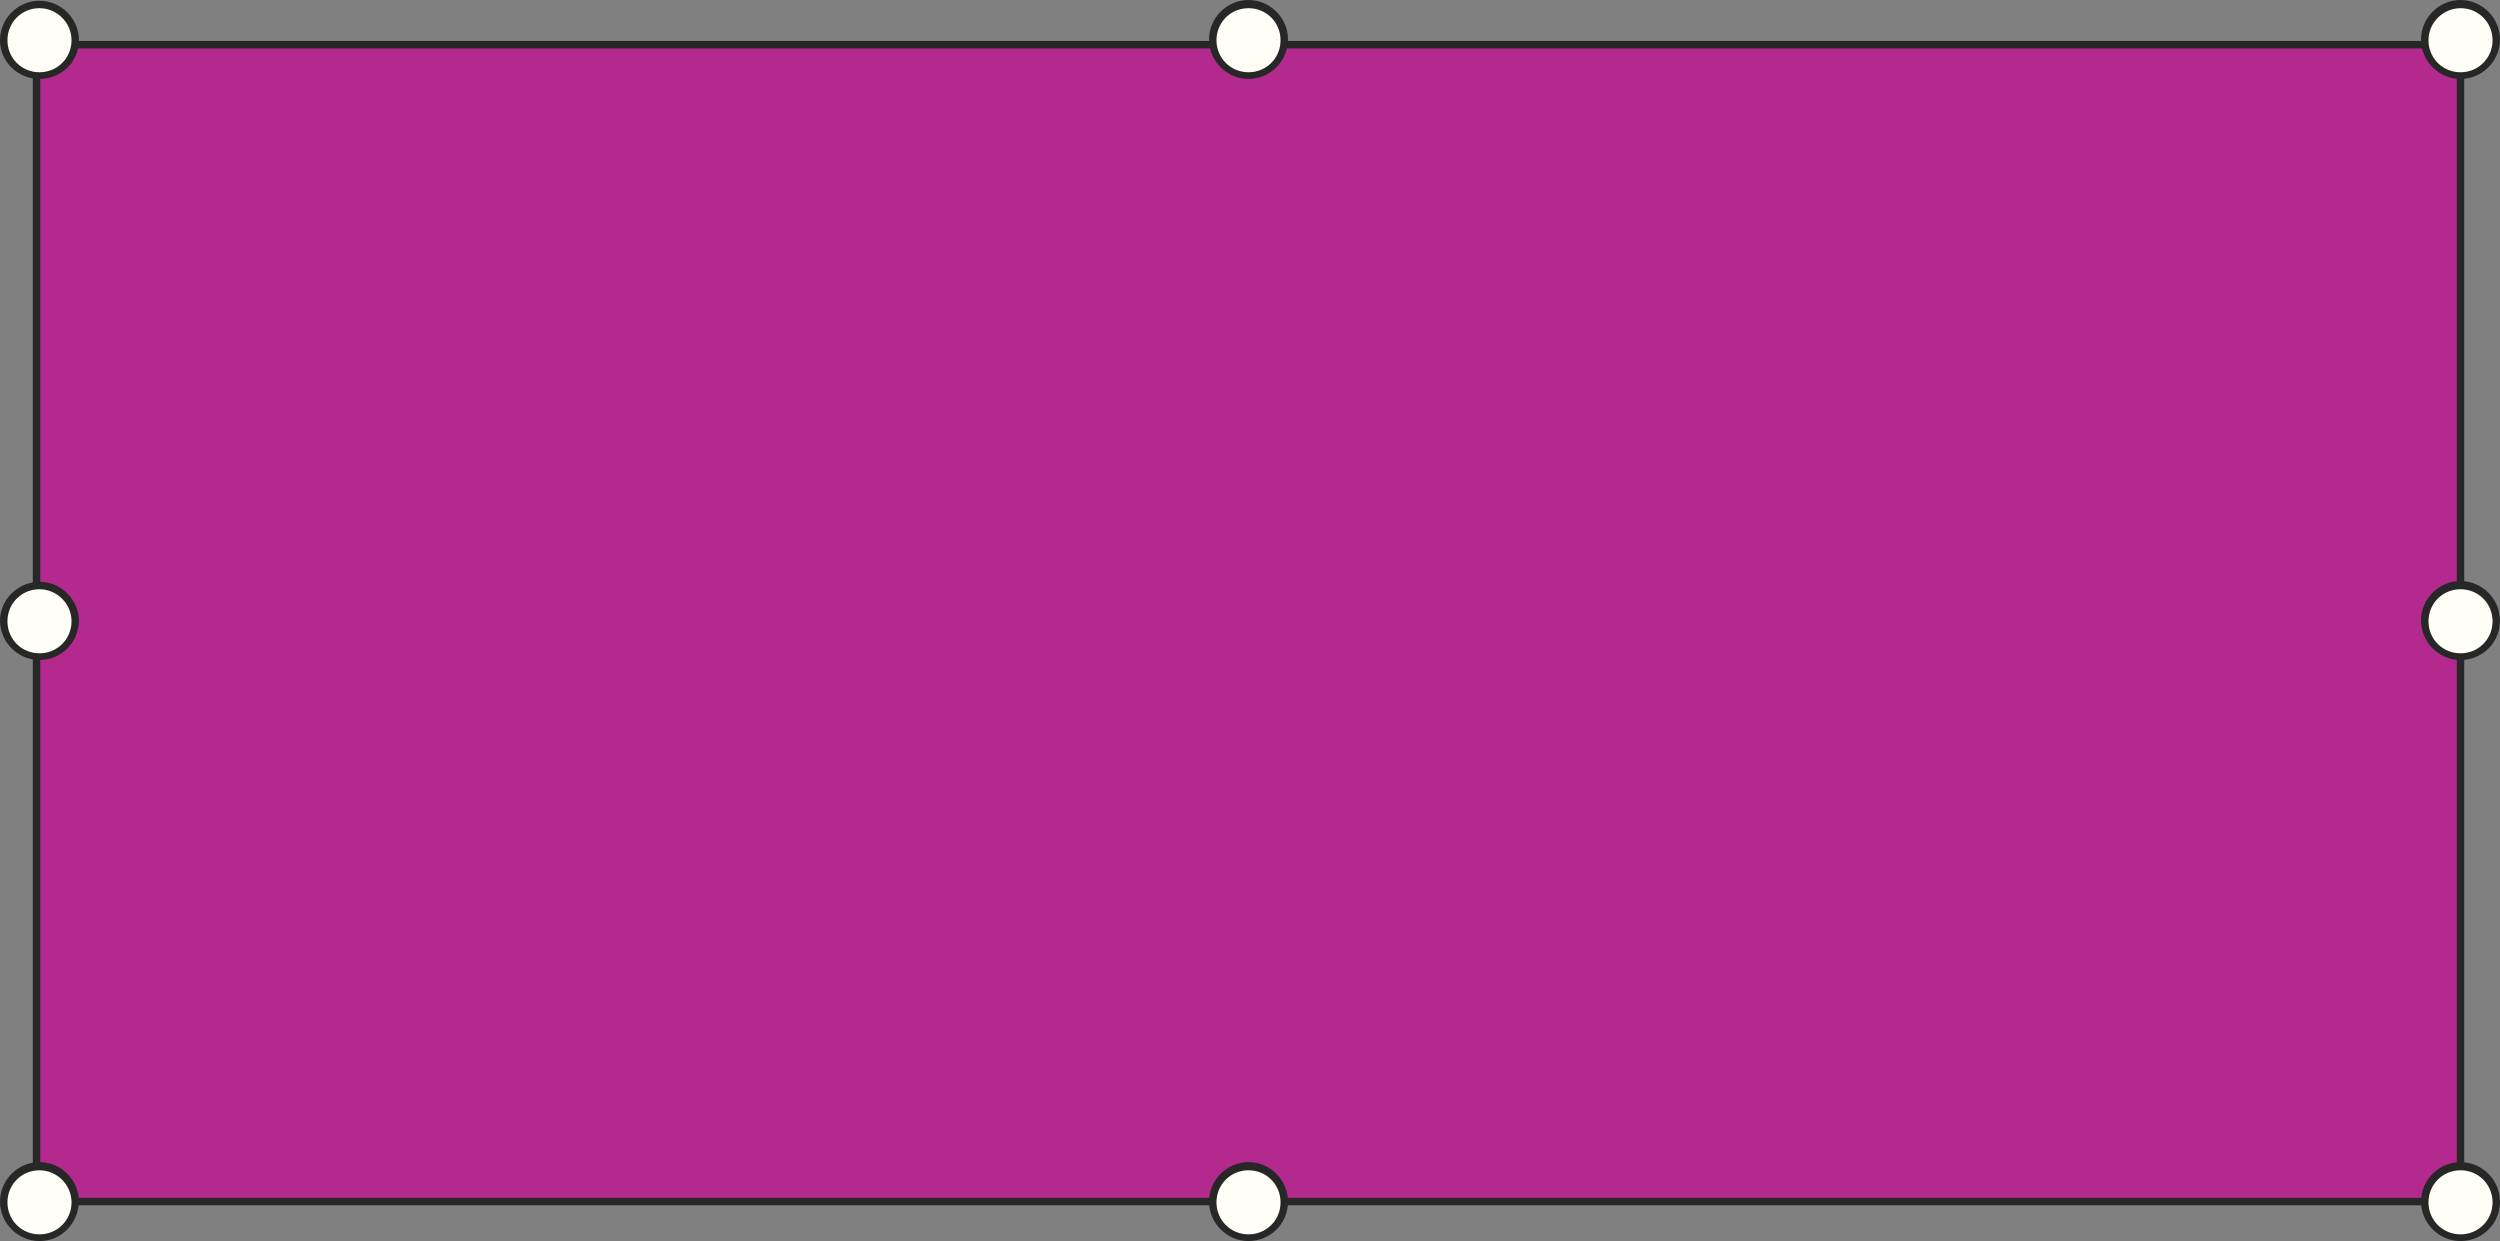 <?xml version="1.0" encoding="UTF-8" standalone="no"?><svg xmlns="http://www.w3.org/2000/svg" xmlns:xlink="http://www.w3.org/1999/xlink" fill="#000000" height="166.6" preserveAspectRatio="xMidYMid meet" version="1" viewBox="0.0 -0.1 335.6 166.6" width="335.6" zoomAndPan="magnify"><rect x="0.0" y="-0.1" width="335.6" height="166.6" fill="#808080" stroke="none"/><g><g id="change1_1"><path d="M330.3,161.2H4.9V5.9h325.4V161.2z" fill="#b3298d"/></g><g id="change2_1"><path d="M330.8,161.7H4.4V5.4h326.4V161.7z M5.4,160.7h324.4V6.4H5.4V160.7z" fill="#272727"/></g><g id="change3_1"><path d="M10,5.3C10,7.9,7.9,10,5.3,10S0.5,7.9,0.5,5.3s2.1-4.8,4.8-4.8S10,2.6,10,5.3z M5.3,156.5 c-2.6,0-4.8,2.1-4.8,4.8s2.1,4.8,4.8,4.8s4.8-2.1,4.8-4.8S7.9,156.5,5.3,156.5z M5.3,78.5c-2.6,0-4.8,2.1-4.8,4.8S2.6,88,5.3,88 s4.8-2.1,4.8-4.8S7.9,78.5,5.3,78.5z M330.3,0.5c-2.6,0-4.8,2.1-4.8,4.8s2.1,4.8,4.8,4.8s4.8-2.1,4.8-4.8S332.9,0.5,330.3,0.5z M167.6,0.5c-2.6,0-4.8,2.1-4.8,4.8s2.1,4.8,4.8,4.8s4.8-2.1,4.8-4.8S170.2,0.5,167.6,0.5z M330.3,156.5c-2.6,0-4.8,2.1-4.8,4.8 s2.1,4.8,4.8,4.8s4.8-2.1,4.8-4.8S332.9,156.5,330.3,156.5z M167.6,156.5c-2.6,0-4.8,2.1-4.8,4.8s2.1,4.8,4.8,4.8s4.8-2.1,4.8-4.8 S170.2,156.5,167.6,156.5z M330.3,78.5c-2.6,0-4.8,2.1-4.8,4.8s2.1,4.8,4.8,4.8s4.8-2.1,4.8-4.8S332.9,78.5,330.3,78.5z" fill="#fffff7"/></g><g id="change2_2"><path d="M330.3,166.5c-2.9,0-5.3-2.4-5.3-5.3c0-2.9,2.4-5.3,5.3-5.3c2.9,0,5.3,2.4,5.3,5.3 C335.6,164.2,333.2,166.5,330.3,166.5z M330.3,157c-2.4,0-4.3,1.9-4.3,4.3s1.9,4.3,4.3,4.3s4.3-1.9,4.3-4.3S332.7,157,330.3,157z M167.6,166.5c-2.9,0-5.3-2.4-5.3-5.3c0-2.9,2.4-5.3,5.3-5.3c2.9,0,5.3,2.4,5.3,5.3C172.9,164.2,170.5,166.5,167.6,166.5z M167.6,157c-2.4,0-4.3,1.9-4.3,4.3s1.9,4.3,4.3,4.3s4.3-1.9,4.3-4.3S170,157,167.6,157z M5.3,166.5c-2.9,0-5.3-2.4-5.3-5.3 c0-2.9,2.4-5.3,5.3-5.3c2.9,0,5.3,2.4,5.3,5.3C10.5,164.2,8.2,166.5,5.3,166.5z M5.3,157c-2.4,0-4.3,1.9-4.3,4.3s1.9,4.3,4.3,4.3 s4.3-1.9,4.3-4.3S7.6,157,5.3,157z M330.3,88.5c-2.9,0-5.3-2.4-5.3-5.3c0-2.9,2.4-5.3,5.3-5.3c2.9,0,5.3,2.4,5.3,5.3 C335.6,86.2,333.2,88.5,330.3,88.5z M330.3,79c-2.4,0-4.3,1.9-4.3,4.3s1.9,4.3,4.3,4.3s4.3-1.9,4.3-4.3S332.7,79,330.3,79z M5.3,88.5c-2.9,0-5.3-2.4-5.3-5.3C0,80.4,2.4,78,5.3,78c2.9,0,5.3,2.4,5.3,5.3C10.5,86.2,8.2,88.5,5.3,88.5z M5.3,79 C2.9,79,1,80.9,1,83.3s1.9,4.3,4.3,4.3s4.3-1.9,4.3-4.3S7.6,79,5.3,79z M330.3,10.5c-2.9,0-5.3-2.4-5.3-5.3s2.4-5.3,5.3-5.3 c2.9,0,5.3,2.4,5.3,5.3S333.2,10.5,330.3,10.5z M330.3,1C328,1,326,2.9,326,5.3s1.9,4.3,4.3,4.3s4.3-1.9,4.3-4.3S332.7,1,330.3,1z M167.6,10.5c-2.9,0-5.3-2.4-5.3-5.3s2.4-5.3,5.3-5.3c2.9,0,5.3,2.4,5.3,5.3S170.5,10.5,167.6,10.5z M167.6,1 c-2.4,0-4.3,1.9-4.3,4.3s1.9,4.3,4.3,4.3s4.3-1.9,4.3-4.3S170,1,167.6,1z M5.3,10.5C2.4,10.5,0,8.2,0,5.3S2.4,0,5.3,0 c2.9,0,5.3,2.4,5.3,5.3S8.2,10.5,5.3,10.5z M5.3,1C2.9,1,1,2.9,1,5.3s1.9,4.3,4.3,4.3s4.3-1.9,4.3-4.3S7.6,1,5.3,1z" fill="#272727"/></g></g></svg>